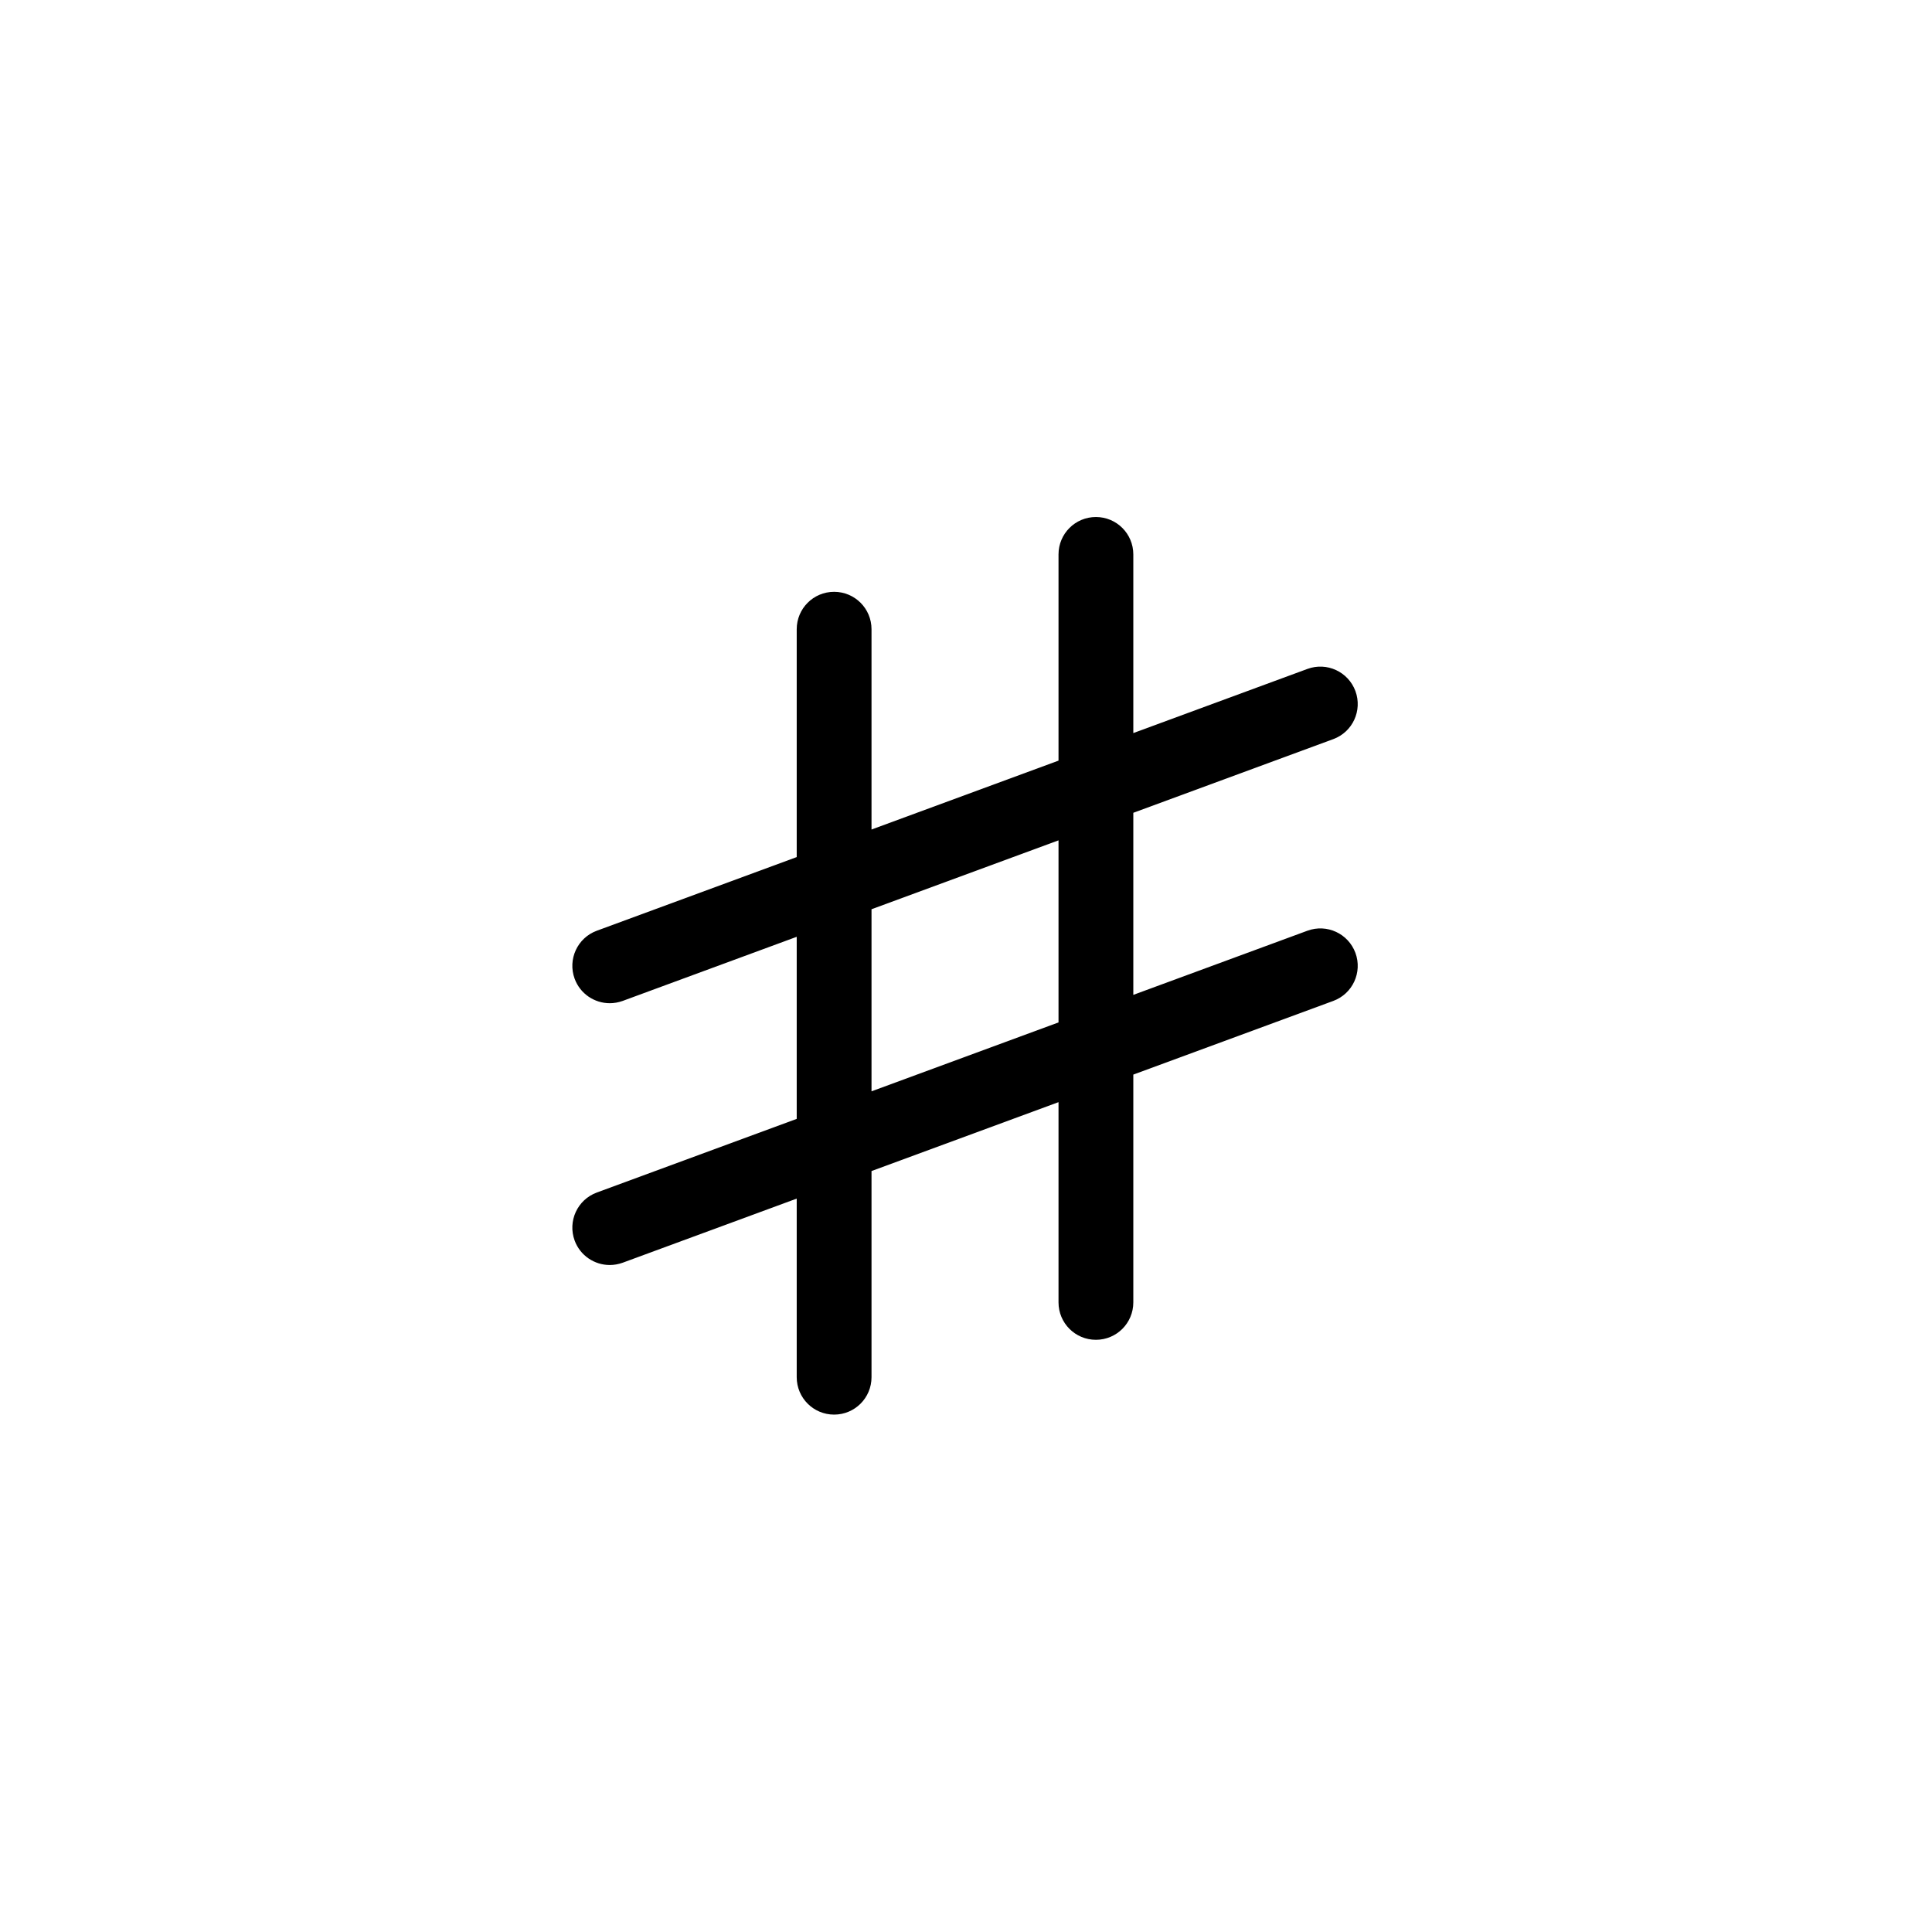 <svg xmlns="http://www.w3.org/2000/svg" width="500" height="500" viewBox="0 0 500 500"><g transform="translate(148.116,133.803)translate(101.633,116.151)rotate(0)translate(-101.633,-116.151) scale(9.679,9.679)" opacity="1"><defs class="defs"/><path transform="translate(-1.5,0)" d="M8.5,24c-0.553,0 -1,-0.447 -1,-1v-20c0,-0.553 0.447,-1 1,-1c0.553,0 1,0.447 1,1v20c0,0.553 -0.447,1 -1,1zM15.5,22c-0.553,0 -1,-0.447 -1,-1v-20c0,-0.553 0.447,-1 1,-1c0.553,0 1,0.447 1,1v20c0,0.553 -0.447,1 -1,1zM2.5,20c-0.407,0 -0.789,-0.25 -0.938,-0.654c-0.19,-0.519 0.074,-1.093 0.593,-1.284l19,-7c0.519,-0.191 1.092,0.074 1.284,0.593c0.19,0.519 -0.074,1.093 -0.593,1.284l-19,7c-0.115,0.041 -0.231,0.061 -0.346,0.061zM2.5,13c-0.407,0 -0.789,-0.25 -0.938,-0.654c-0.19,-0.519 0.074,-1.093 0.593,-1.284l19,-7c0.519,-0.191 1.092,0.074 1.284,0.593c0.19,0.519 -0.074,1.093 -0.593,1.284l-19,7c-0.115,0.041 -0.231,0.061 -0.346,0.061z" fill="#000000" class="fill c1"/></g></svg>